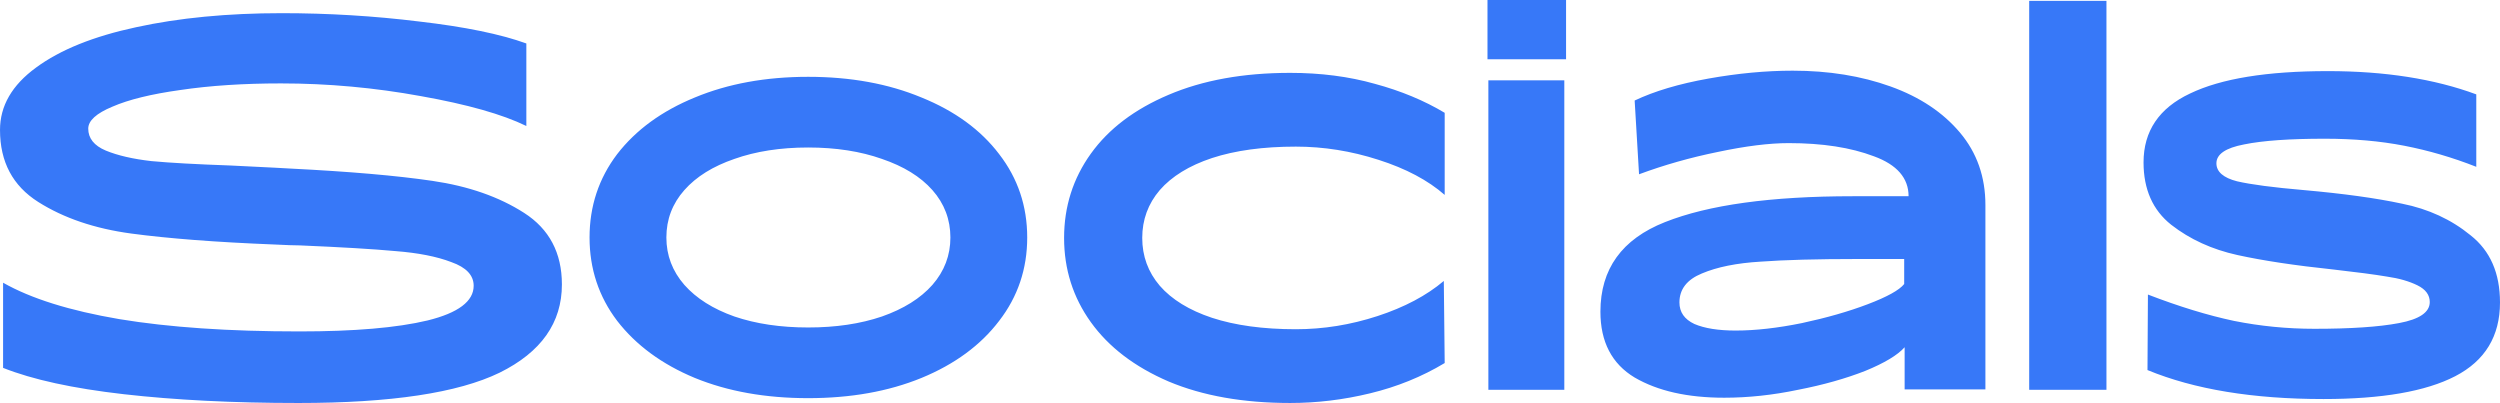 <?xml version="1.0" encoding="UTF-8"?> <svg xmlns="http://www.w3.org/2000/svg" id="Layer_1" viewBox="0 0 227.8 36.72"><defs><style>.cls-1{fill:#3778f8;}</style></defs><path class="cls-1" d="M195.72,26.84c2.83,1.09,5.44,1.89,7.84,2.4,2.4.48,4.84.72,7.32.72,3.31,0,5.88-.17,7.72-.52,1.87-.35,2.8-.99,2.8-1.92,0-.64-.37-1.15-1.12-1.52-.75-.37-1.68-.64-2.8-.8-1.12-.19-2.73-.4-4.84-.64-3.52-.37-6.44-.81-8.76-1.32-2.32-.51-4.33-1.43-6.04-2.76-1.68-1.33-2.52-3.23-2.52-5.68,0-2.85,1.41-4.95,4.24-6.28,2.83-1.36,7.01-2.04,12.56-2.04,5.2,0,9.71.71,13.52,2.12v6.6c-2.16-.85-4.35-1.49-6.56-1.92s-4.63-.64-7.24-.64c-3.2,0-5.65.17-7.36.52-1.68.32-2.52.89-2.52,1.72,0,.77.63,1.32,1.88,1.64,1.25.29,3.28.56,6.08.8,3.6.32,6.59.73,8.96,1.24,2.4.48,4.48,1.44,6.24,2.88,1.79,1.41,2.68,3.45,2.68,6.12,0,3.07-1.36,5.31-4.08,6.72-2.69,1.39-6.69,2.08-12,2.08-6.43,0-11.77-.88-16.04-2.64l.04-6.88ZM191.94.08v35.44h-7.04V.08h7.04ZM153.03,27.56c0,.88.45,1.53,1.36,1.96.93.4,2.19.6,3.76.6,1.81,0,3.83-.23,6.04-.68,2.24-.48,4.24-1.05,6-1.72,1.76-.67,2.87-1.28,3.32-1.84v-2.28h-4.28c-3.68,0-6.61.08-8.8.24-2.19.13-3.97.49-5.36,1.08-1.36.56-2.04,1.44-2.04,2.64ZM148.95,9.16c1.79-.85,4.03-1.52,6.72-2,2.69-.48,5.25-.72,7.68-.72,3.28,0,6.25.48,8.92,1.44s4.77,2.36,6.32,4.2c1.55,1.84,2.32,4.04,2.32,6.6v16.8h-7.36v-3.84c-.64.72-1.84,1.44-3.6,2.16-1.76.69-3.8,1.27-6.12,1.72-2.29.48-4.53.72-6.72.72-3.33,0-6.05-.61-8.16-1.84-2.08-1.25-3.12-3.25-3.12-6,0-3.89,1.96-6.61,5.88-8.16,3.95-1.57,9.65-2.36,17.12-2.36h5.08c0-1.65-1.05-2.87-3.16-3.64-2.11-.8-4.69-1.2-7.76-1.2-1.79,0-3.93.27-6.44.8-2.51.51-4.91,1.19-7.2,2.04l-.4-6.72ZM135.62,7.32h6.92v28.2h-6.92V7.32ZM142.7,0v5.4h-7.16V0h7.16ZM117.56,36.72c-4.27,0-7.96-.65-11.08-1.96-3.09-1.33-5.45-3.13-7.08-5.4-1.63-2.27-2.44-4.83-2.44-7.68s.81-5.41,2.44-7.68c1.63-2.27,3.99-4.05,7.08-5.36,3.12-1.33,6.81-2,11.08-2,2.77,0,5.35.33,7.72,1,2.37.64,4.49,1.52,6.36,2.64v7.48c-1.52-1.33-3.53-2.4-6.04-3.2-2.48-.8-4.99-1.2-7.52-1.2-2.99,0-5.53.35-7.64,1.04-2.08.69-3.67,1.67-4.76,2.92-1.07,1.25-1.6,2.71-1.6,4.36s.53,3.11,1.6,4.36c1.09,1.25,2.68,2.23,4.76,2.92,2.11.69,4.65,1.04,7.64,1.04,2.51,0,4.99-.4,7.44-1.2,2.45-.8,4.47-1.87,6.04-3.2l.08,7.48c-2.08,1.25-4.35,2.17-6.8,2.76-2.43.59-4.85.88-7.28.88ZM60.72,21.64c0,1.63.55,3.07,1.64,4.32,1.09,1.23,2.61,2.19,4.56,2.88,1.97.67,4.21,1,6.72,1s4.75-.33,6.72-1c1.97-.69,3.51-1.65,4.6-2.88,1.09-1.25,1.64-2.69,1.64-4.32s-.55-3.09-1.64-4.32c-1.09-1.23-2.63-2.17-4.6-2.84-1.95-.69-4.19-1.04-6.72-1.04s-4.77.35-6.72,1.04c-1.95.67-3.47,1.61-4.56,2.84-1.09,1.23-1.64,2.67-1.64,4.32ZM53.72,21.64c0-2.85.84-5.39,2.52-7.6,1.71-2.21,4.07-3.93,7.08-5.16,3.01-1.25,6.45-1.88,10.32-1.88s7.31.63,10.32,1.88c3.04,1.23,5.4,2.95,7.08,5.16,1.71,2.21,2.56,4.75,2.56,7.6s-.85,5.39-2.56,7.6c-1.68,2.21-4.04,3.95-7.08,5.2-3.01,1.23-6.45,1.84-10.32,1.84s-7.31-.61-10.32-1.84c-3.01-1.25-5.37-2.99-7.08-5.2-1.68-2.21-2.52-4.75-2.52-7.6ZM.28,25.76c2.53,1.44,6.07,2.55,10.6,3.32,4.53.75,10,1.12,16.4,1.12,4.99,0,8.88-.33,11.68-1,2.8-.69,4.2-1.75,4.2-3.16,0-.96-.68-1.68-2.04-2.16-1.33-.51-3.03-.84-5.08-1-2.05-.19-4.96-.36-8.72-.52-.51,0-1.27-.03-2.28-.08-5.36-.21-9.72-.55-13.08-1-3.33-.45-6.16-1.41-8.48-2.88-2.32-1.47-3.48-3.65-3.48-6.56,0-2.19,1.09-4.08,3.28-5.68,2.21-1.63,5.25-2.85,9.12-3.68,3.89-.85,8.32-1.28,13.28-1.28,4.21,0,8.39.25,12.52.76,4.16.48,7.41,1.15,9.76,2v7.52c-2.19-1.07-5.39-1.97-9.6-2.72-4.21-.77-8.47-1.16-12.76-1.16-3.41,0-6.47.2-9.16.6-2.67.37-4.73.88-6.2,1.52-1.47.61-2.2,1.28-2.2,2,0,.88.53,1.55,1.6,2,1.09.45,2.48.77,4.16.96,1.71.16,4.11.29,7.2.4l4.04.2,1.44.08c5.36.27,9.67.64,12.92,1.12,3.28.48,6.07,1.45,8.36,2.92s3.44,3.64,3.44,6.52c0,3.49-1.89,6.17-5.68,8.04-3.79,1.84-9.89,2.76-18.32,2.76-5.95,0-11.25-.27-15.92-.8-4.64-.53-8.31-1.33-11-2.4v-7.76Z"></path></svg> 